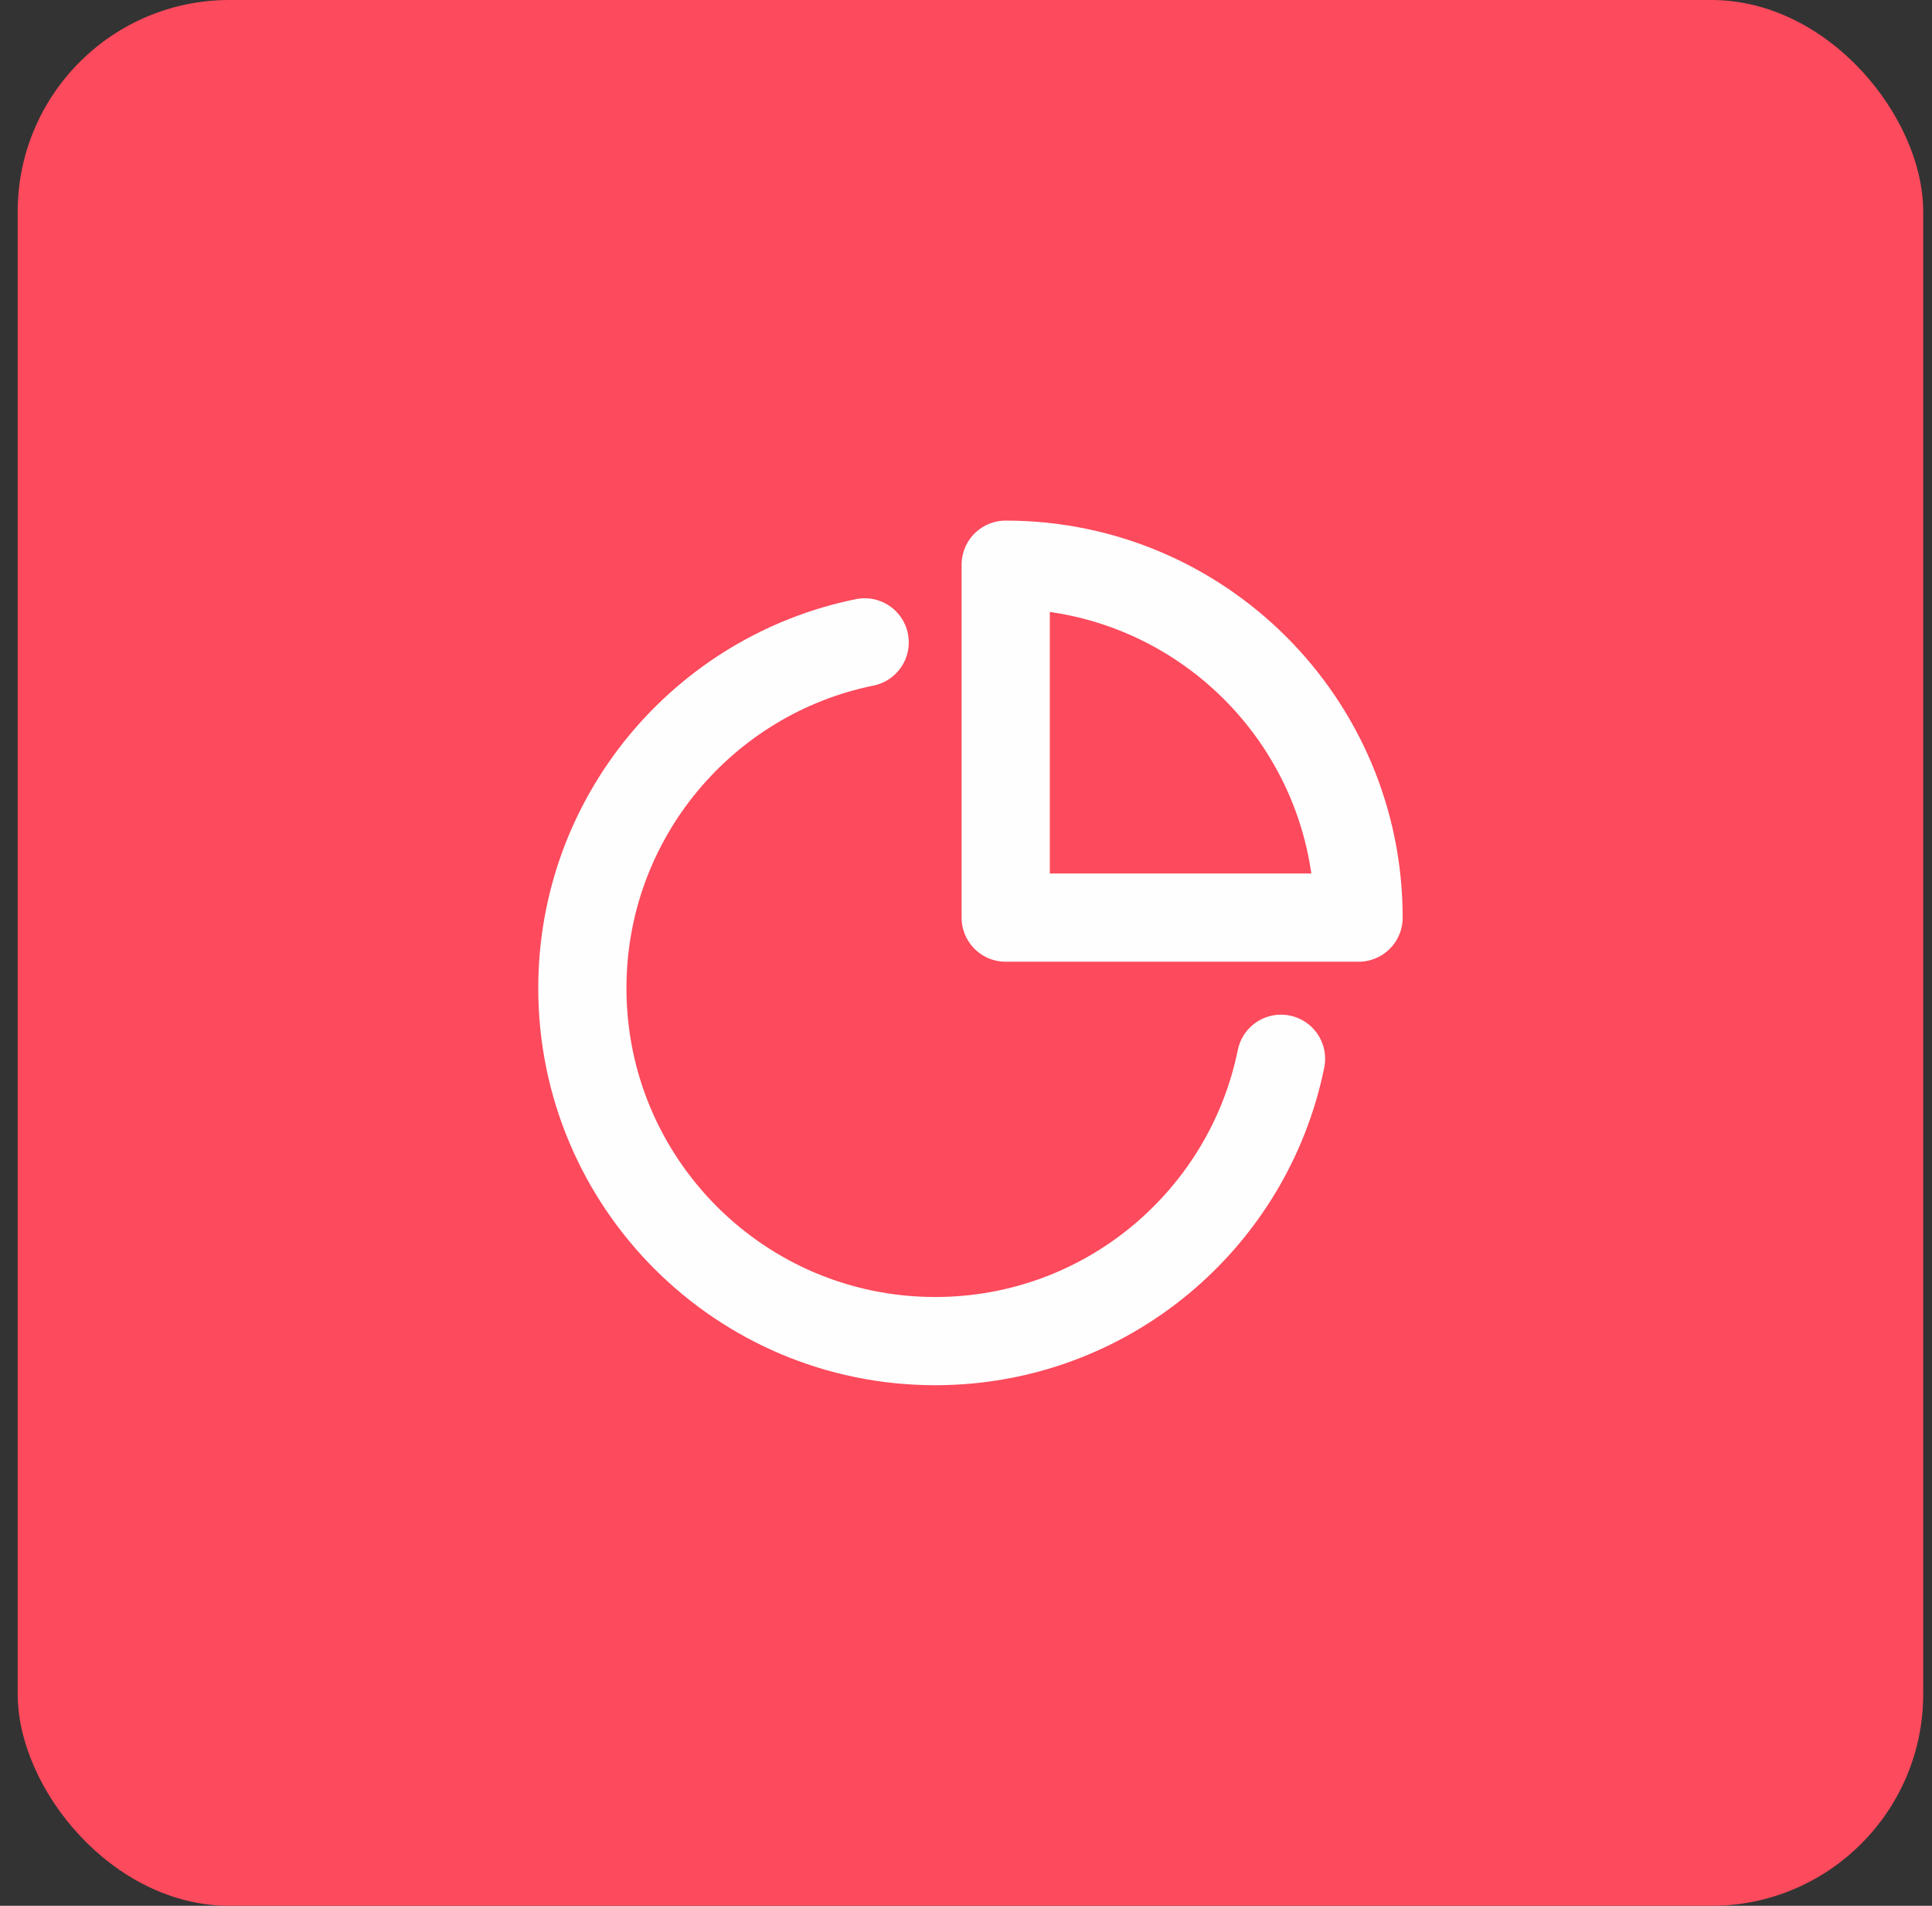 <svg xmlns="http://www.w3.org/2000/svg" width="73" height="72" viewBox="0 0 73 72" fill="none"><rect x="0" y="0" width="73" height="72" fill="#333333" stroke="none"/><rect x="0.668" width="72" height="72" rx="8" fill="#FD4A5C"></rect><path d="M32.671 24.268C26.585 25.504 22.004 30.882 22.004 37.333C22.004 44.697 27.973 50.666 35.337 50.666C41.788 50.666 47.168 46.086 48.403 40" stroke="#FEFEFE" stroke-width="3.333" stroke-linecap="round" stroke-linejoin="round"></path><path fill-rule="evenodd" clip-rule="evenodd" d="M51.333 34.667C51.333 27.303 45.363 21.334 38 21.334V34.667H51.333Z" stroke="#FEFEFE" stroke-width="3.333" stroke-linecap="round" stroke-linejoin="round"></path></svg>